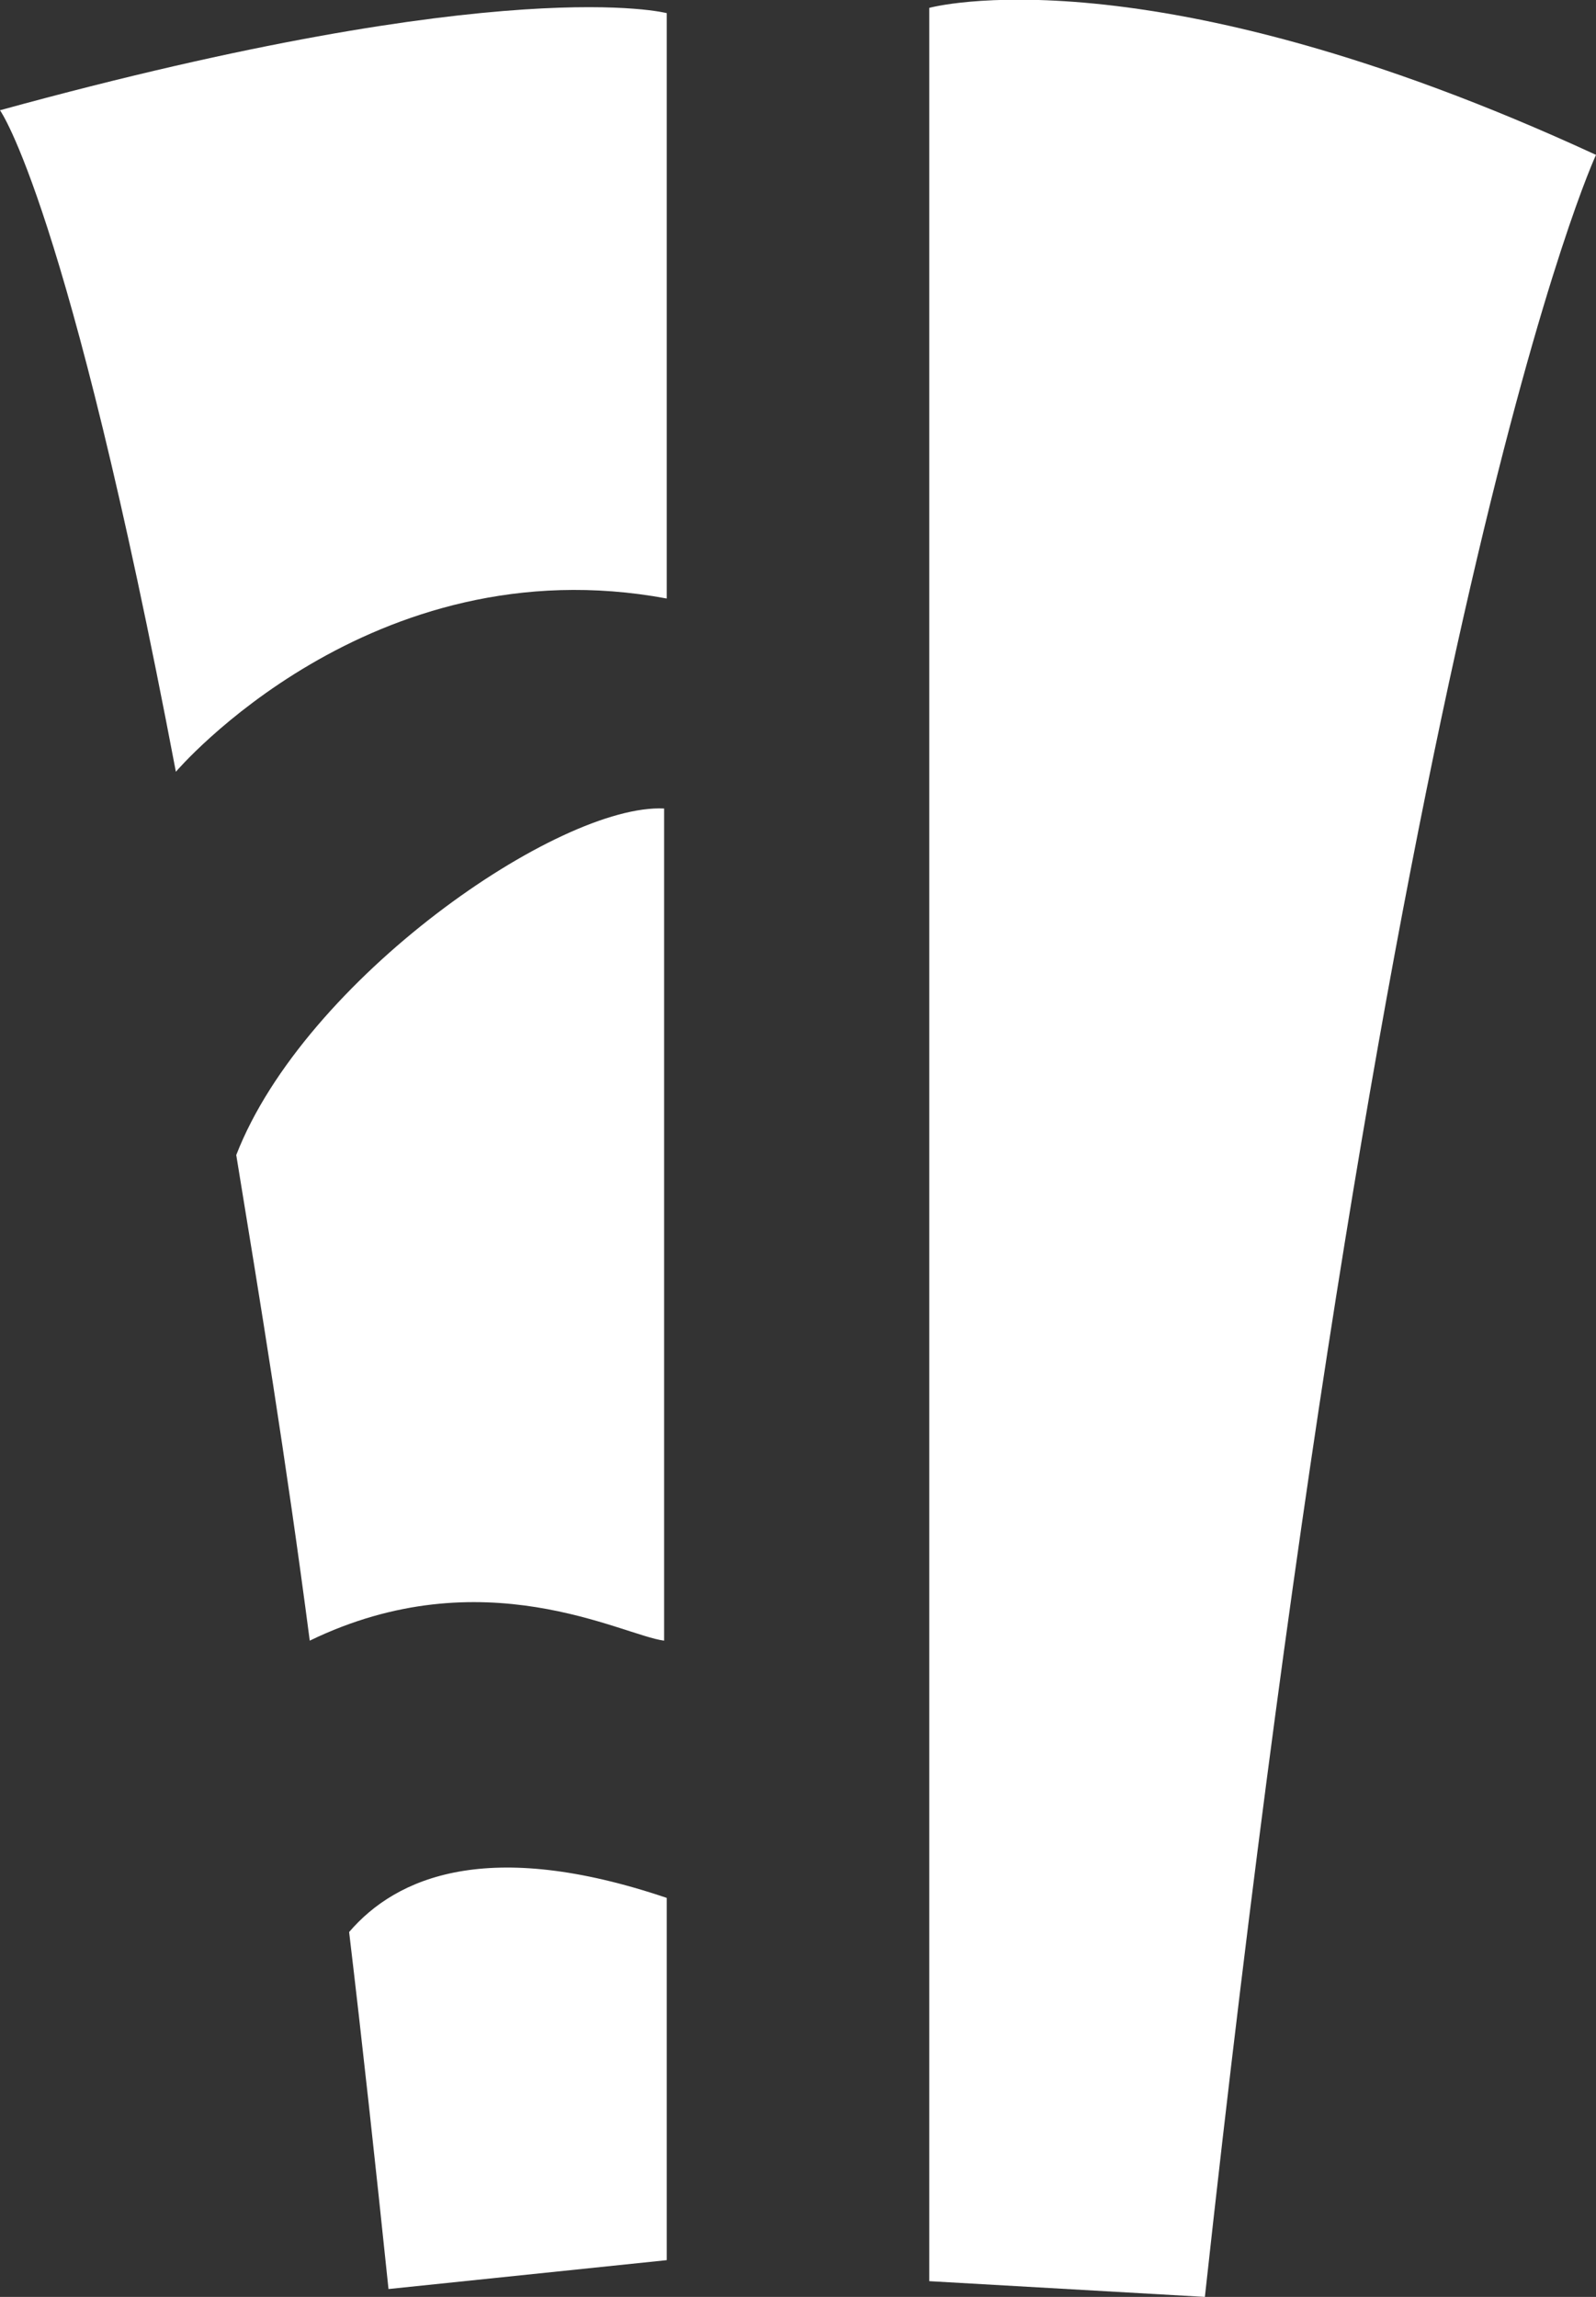 <?xml version="1.0" encoding="utf-8"?>
<!-- Generator: Adobe Illustrator 25.4.1, SVG Export Plug-In . SVG Version: 6.00 Build 0)  -->
<svg version="1.1" id="Layer_1" xmlns="http://www.w3.org/2000/svg" xmlns:xlink="http://www.w3.org/1999/xlink" x="0px" y="0px"
	 viewBox="0 0 60.8 87.5" style="enable-background:new 0 0 60.8 87.5;" xml:space="preserve">
<rect x="0" y="0" width="60.8" height="87.5" fill="#333333" stroke="none"/>
<style type="text/css">
	.st0{fill:#FFFFFF;}
</style>
<g>
	<path class="st0" d="M35.4,86.9V0.3c0,0,8.3-2.3,25.4,5.6c0,0-7.8,16.7-14.9,81.6L35.4,86.9z"/>
	<path class="st0" d="M6.7,29.4C2.6,7.8,0,4.2,0,4.2c19.3-5.3,25.4-3.7,25.4-3.7v22.3C14.1,20.7,6.7,29.4,6.7,29.4"/>
	<path class="st0" d="M13.3,73.6c1.8-2.1,5.3-3.6,12.1-1.3v13.8l-10.6,1.1C14.3,82.4,13.8,77.8,13.3,73.6"/>
	<path class="st0" d="M11.8,62.5L11.8,62.5C10.9,55.6,9.9,49.5,9,44c2.6-6.7,12.3-13.4,16.3-13.2v31.7
		C23.7,62.3,18.4,59.3,11.8,62.5"/>
</g>
</svg>
